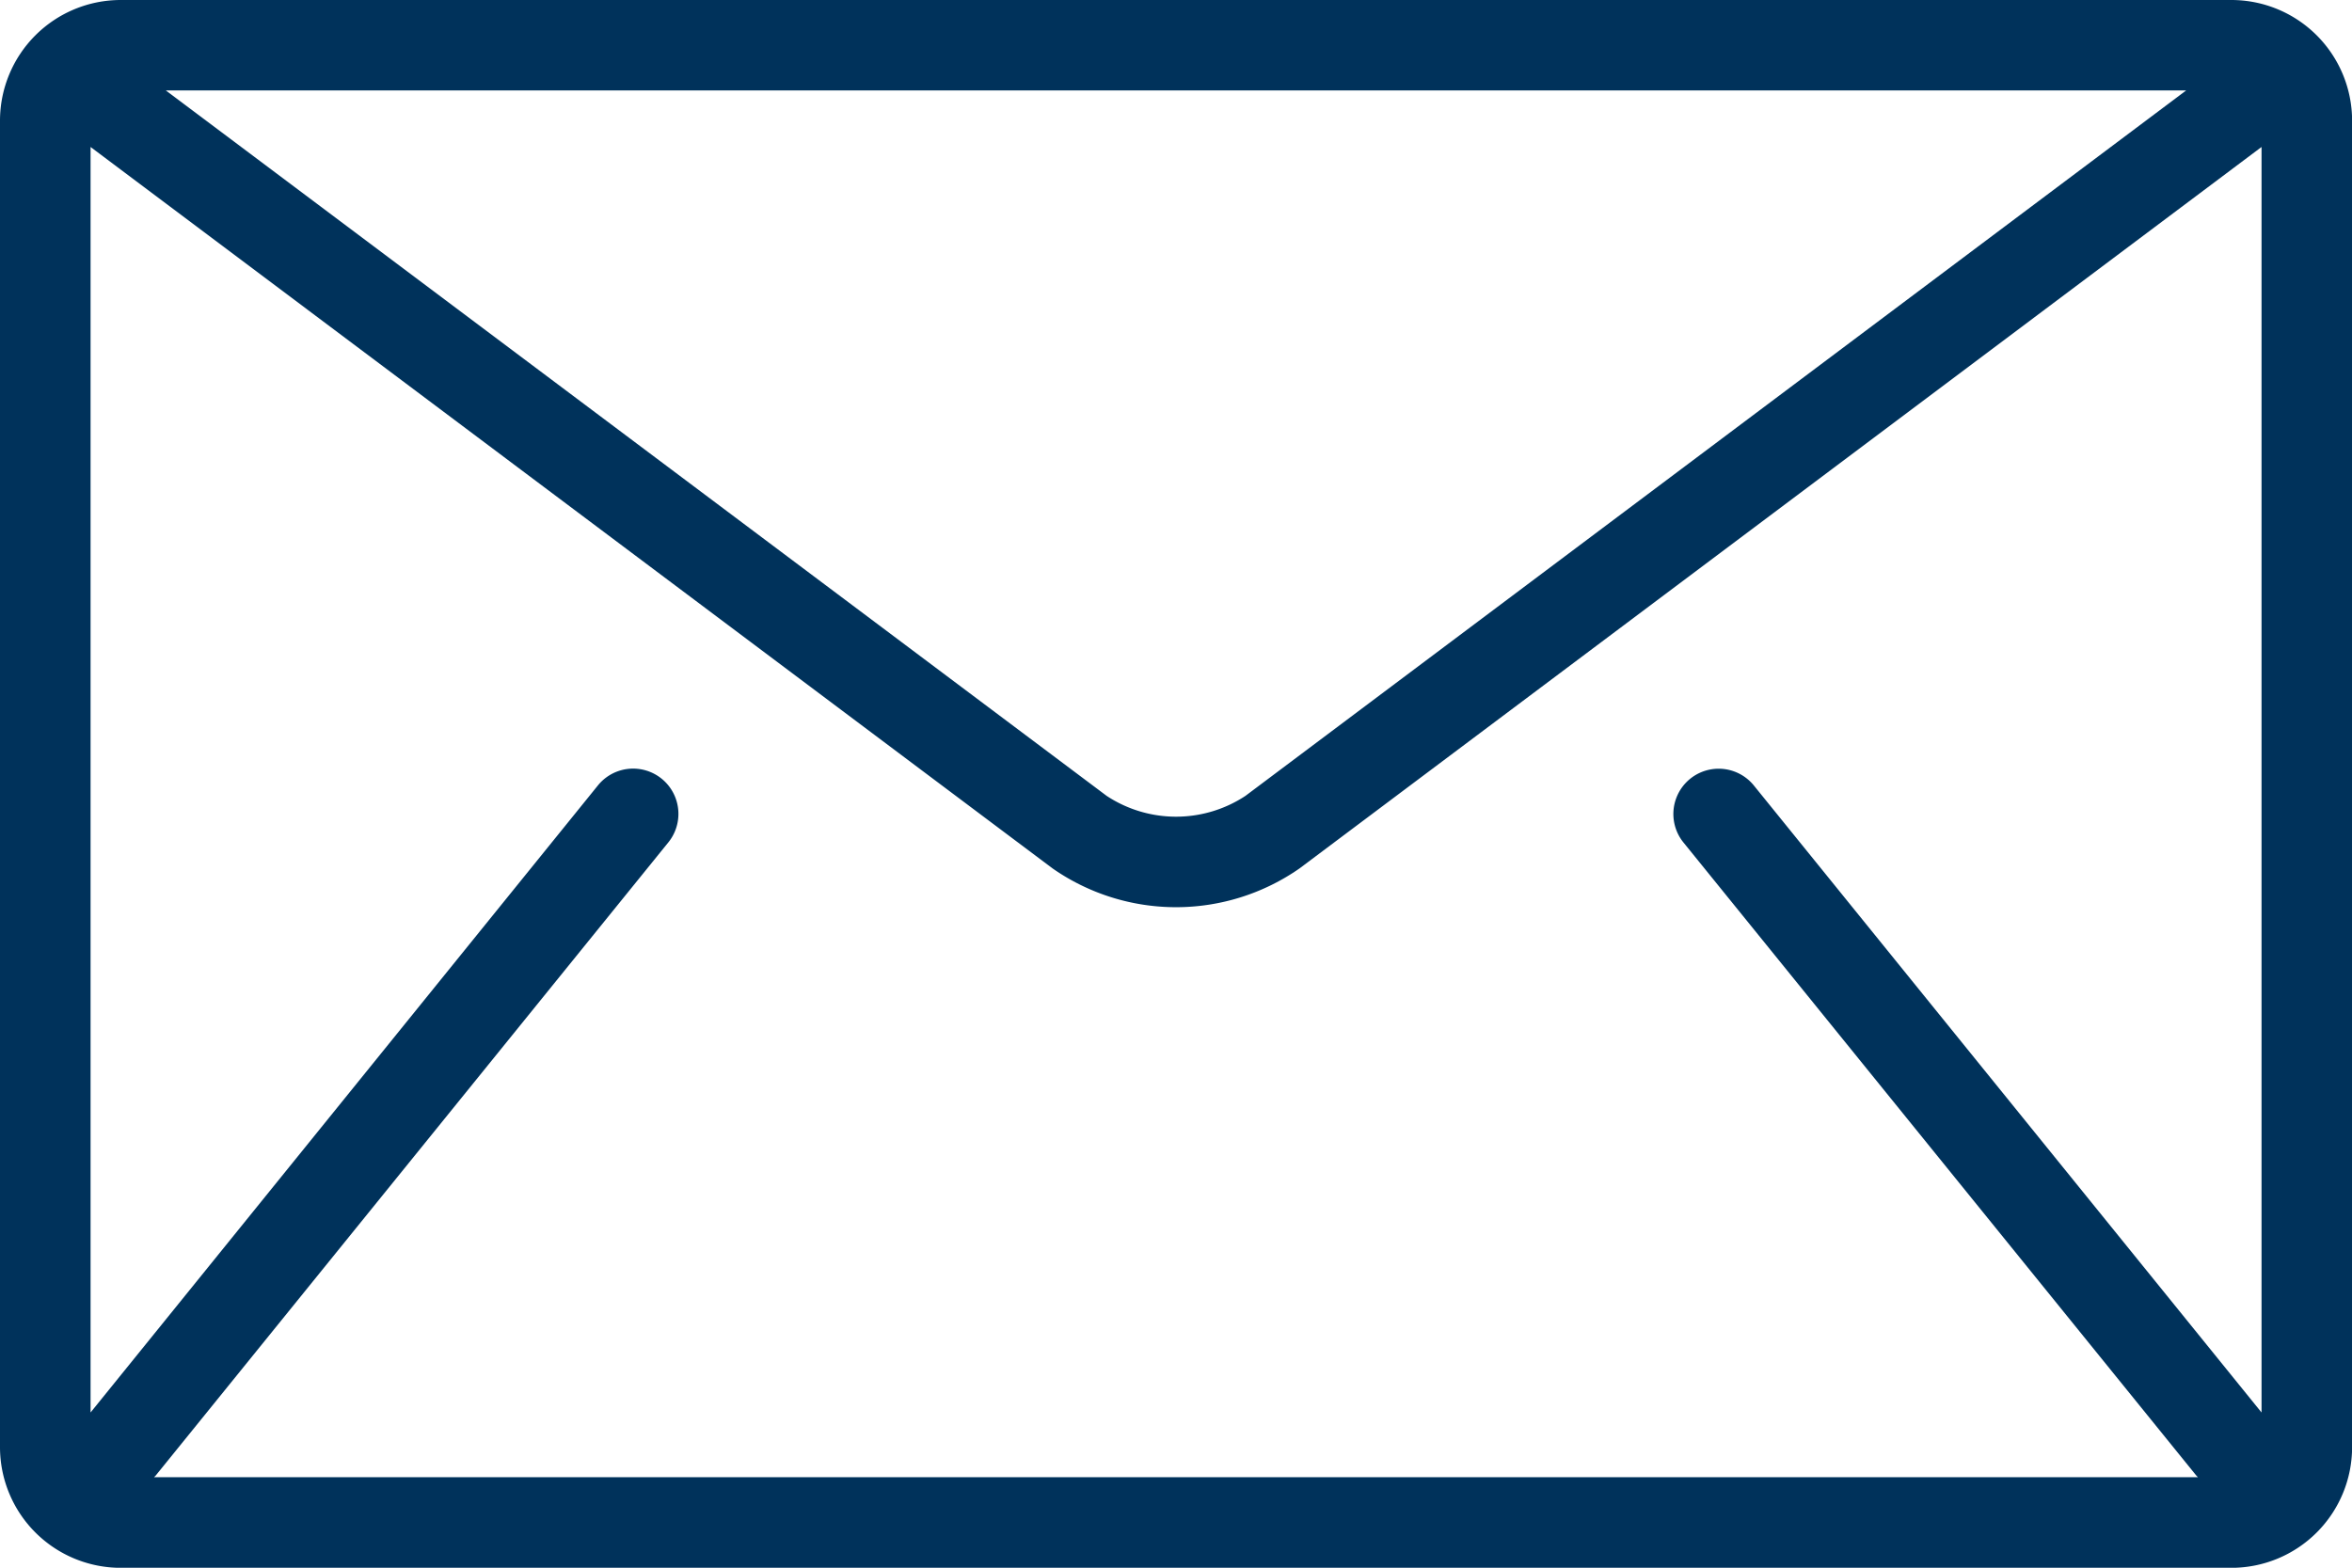 <svg xmlns="http://www.w3.org/2000/svg" width="23.374" height="15.583" viewBox="0 0 23.374 15.583">
  <path id="Tracciato_311" data-name="Tracciato 311" d="M22.175,85.334H1.2a1.2,1.2,0,0,0-1.2,1.2V99.718a1.2,1.2,0,0,0,1.2,1.2H22.175a1.2,1.2,0,0,0,1.2-1.2V86.533A1.2,1.2,0,0,0,22.175,85.334Zm.3,14.04L17.43,93.142a.45.45,0,0,0-.7.566L21.826,100c.005.006.011.011.017.017H1.531c.005-.006.012-.01.017-.017l5.094-6.293a.45.45,0,0,0-.7-.566L.9,99.374V86.795l9.559,7.17a2.146,2.146,0,0,0,2.457,0l9.559-7.17V99.374ZM1.648,86.233H21.726l-9.349,7.012a1.253,1.253,0,0,1-1.379,0Z" transform="translate(0 -85.334)" fill="#00325b"/>
</svg>

